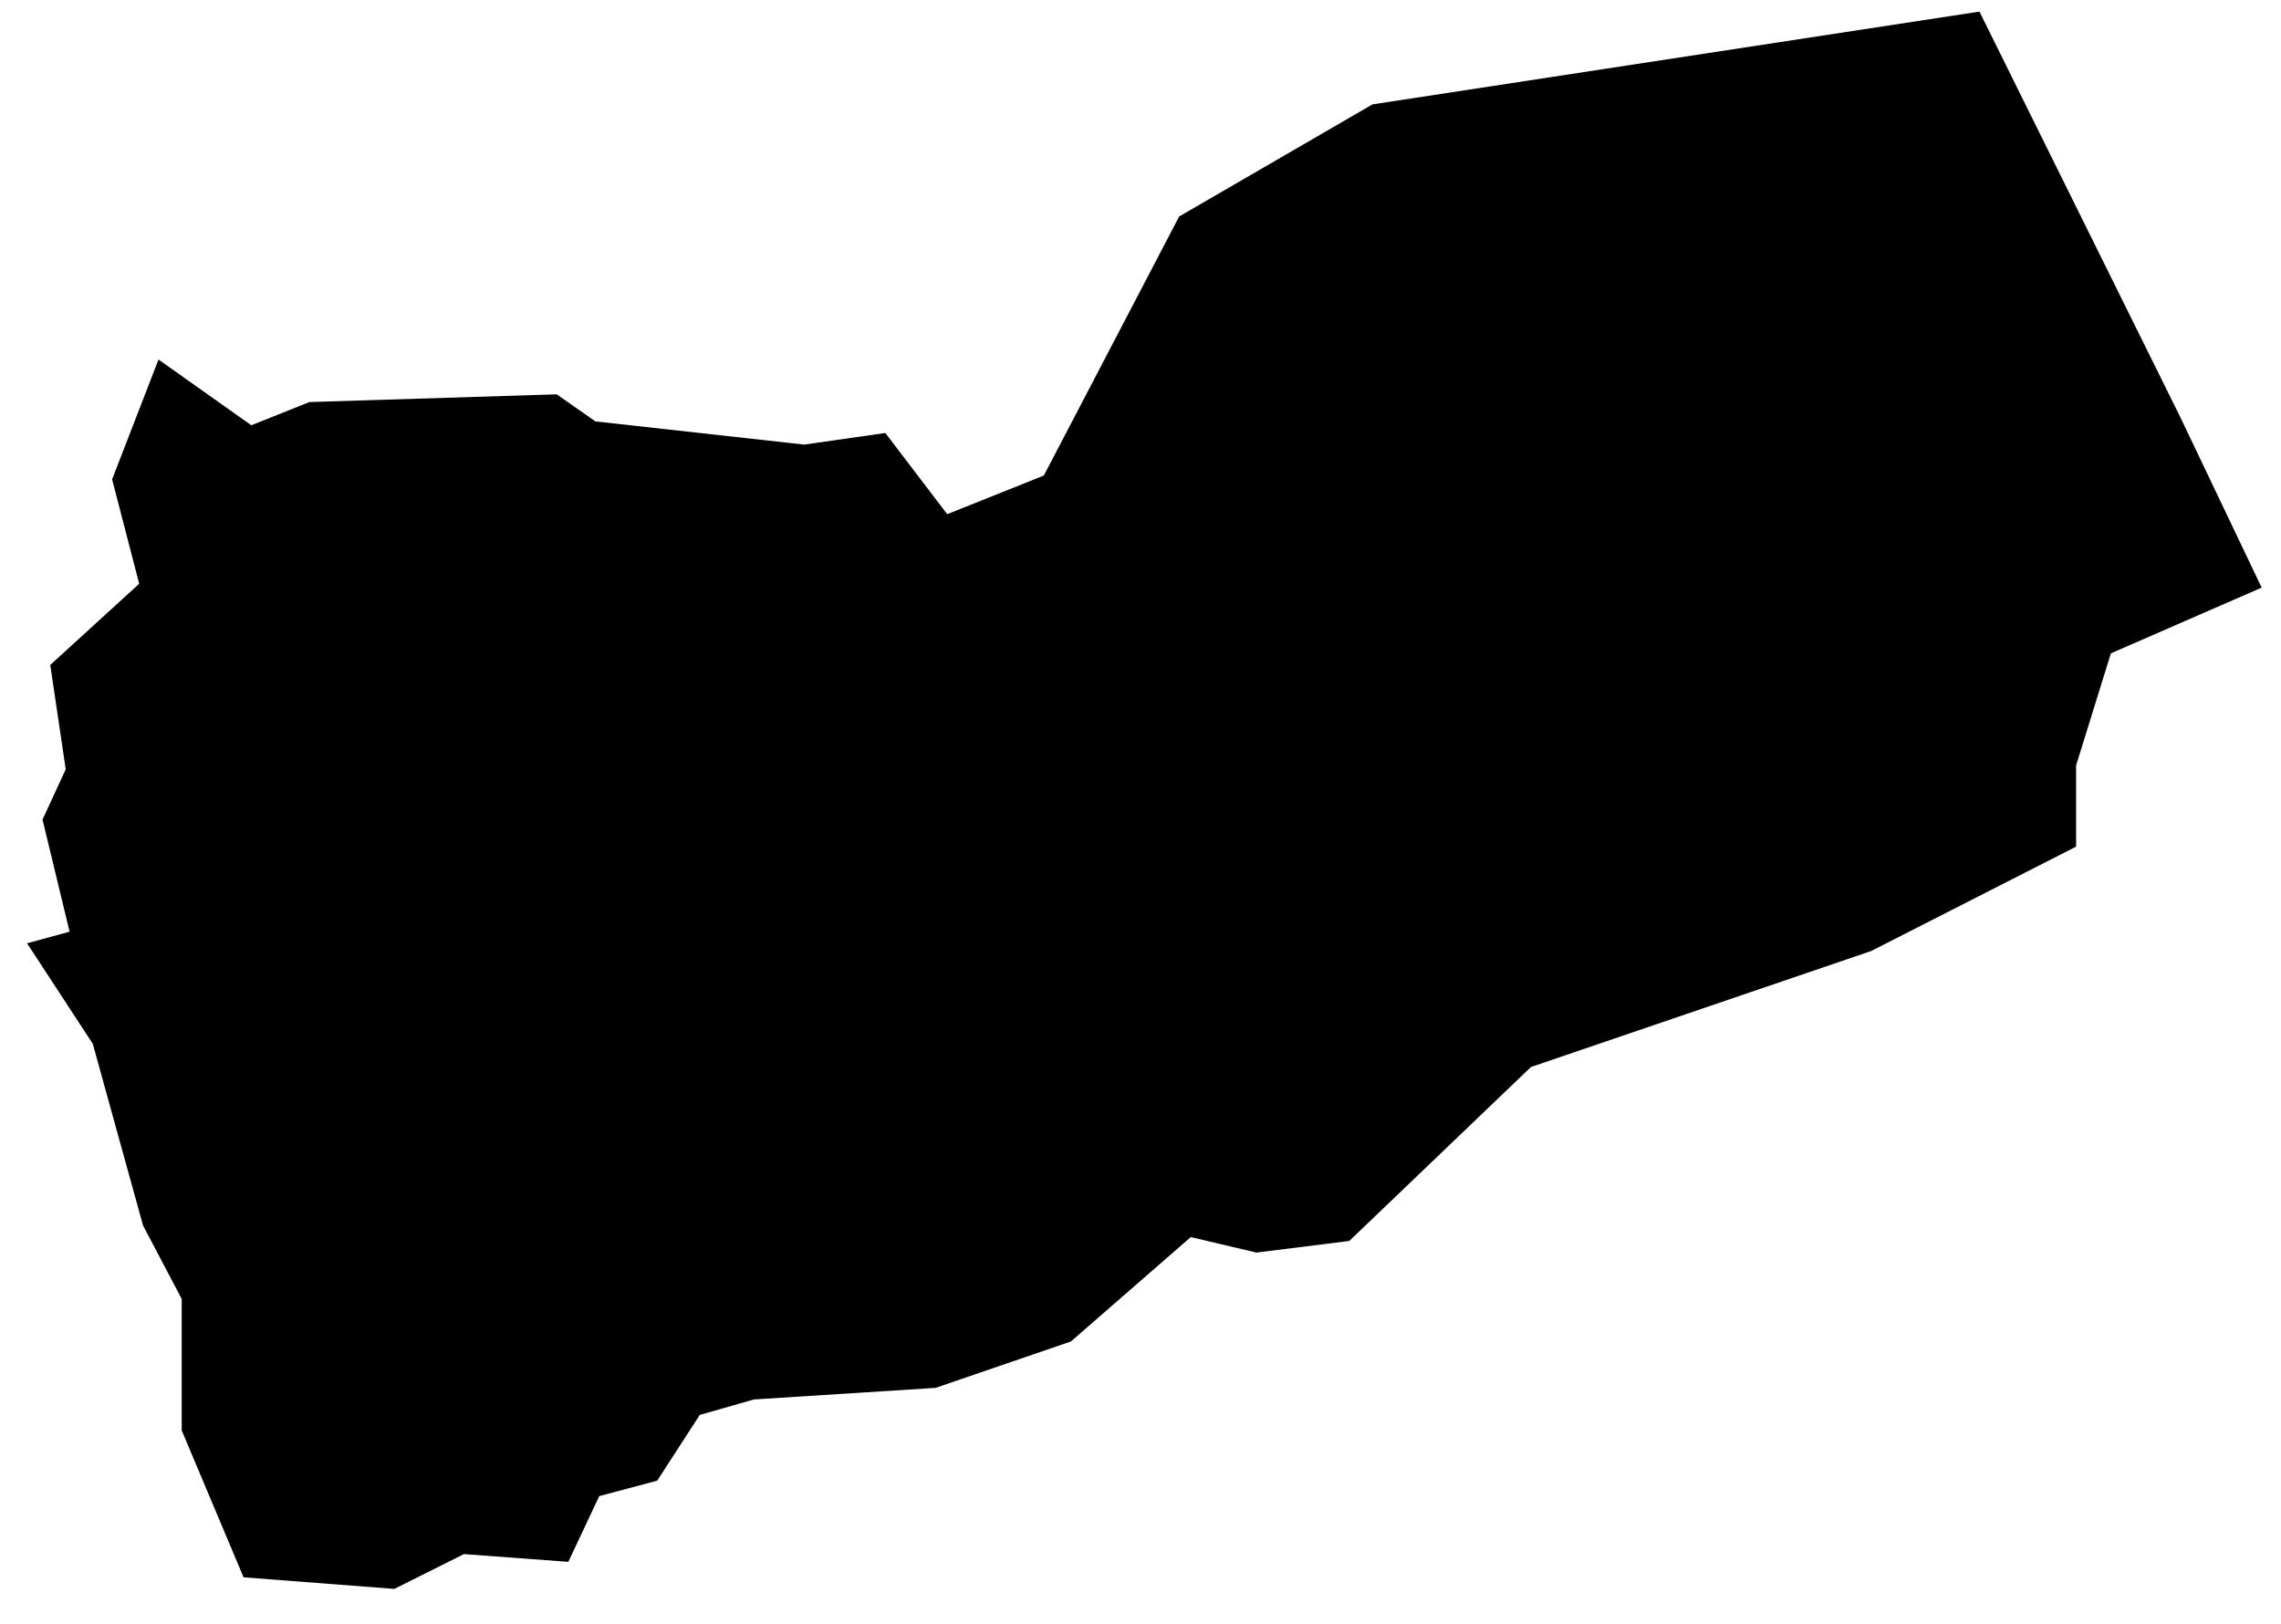 <?xml version="1.0" encoding="UTF-8"?>
<svg width="59px" height="42px" viewBox="0 0 59 42" version="1.1" xmlns="http://www.w3.org/2000/svg" xmlns:xlink="http://www.w3.org/1999/xlink">
    <title>YE</title>
    <g id="Page-1" stroke="none" stroke-width="1" fill="none" fill-rule="evenodd">
        <g id="map-optimized" transform="translate(-1202.5, -375.1)" fill="#000000" fill-rule="nonzero">
            <polygon id="YE" points="1261 390.3 1258.9 385.9 1253.7 375.4 1238 377.8 1233 380.7 1229.5 387.4 1227 388.4 1225.4 386.3 1223.3 386.6 1217.9 386 1216.9 385.3 1210.5 385.5 1209 386.1 1206.6 384.4 1205.4 387.5 1206.1 390.2 1203.8 392.3 1204.2 395 1203.6 396.3 1204.3 399.2 1203.2 399.5 1204.9 402.1 1206.2 406.8 1207.2 408.7 1207.2 412.1 1208.8 415.9 1212.7 416.2 1214.5 415.3 1217.2 415.5 1218 413.8 1219.5 413.4 1220.6 411.7 1222 411.3 1226.7 411 1230.2 409.8 1233.3 407.1 1235 407.5 1237.4 407.2 1242.1 402.7 1250.9 399.7 1256.2 397 1256.2 394.9 1257.1 392"></polygon>
        </g>
    </g>
</svg>